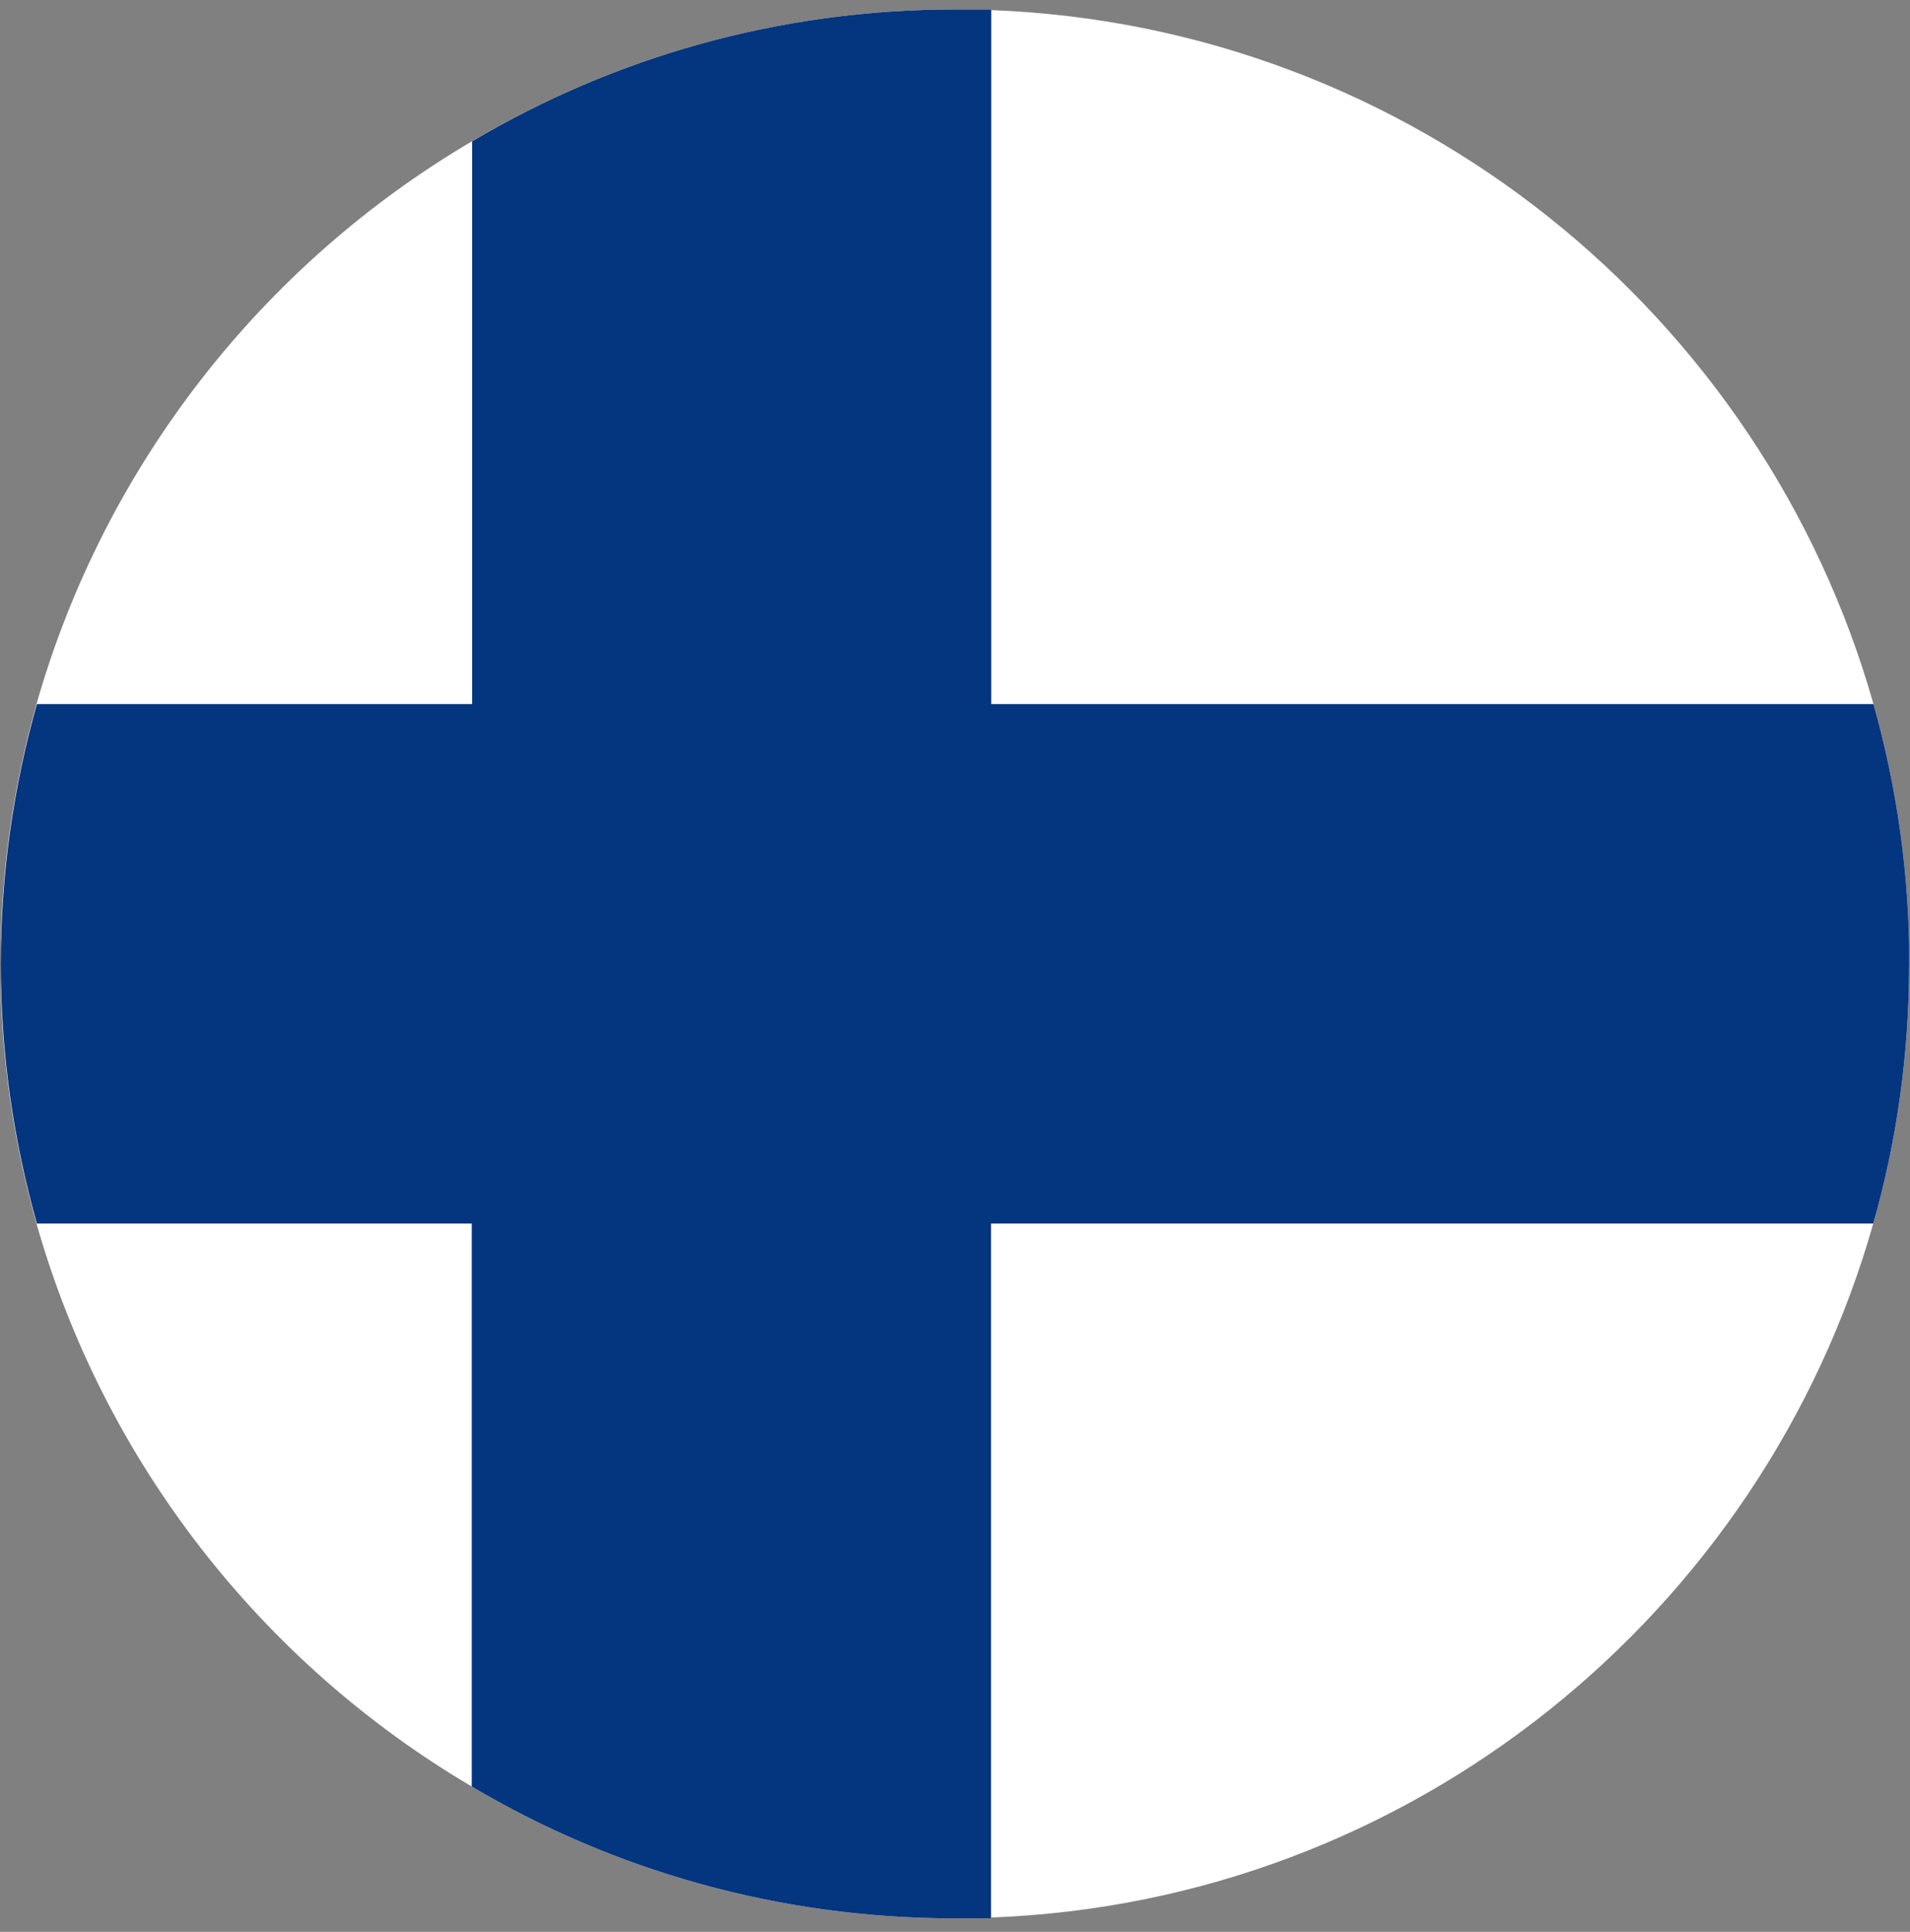 <svg width="90" height="91" viewBox="0 0 90 91" fill="none" xmlns="http://www.w3.org/2000/svg">
<rect x="0" y="0" width="90" height="91" fill="#808080" stroke="none"/>
<g clip-path="url(#clip0_1188_7929)">
<path d="M89.96 45.406C89.96 49.646 89.379 53.746 88.269 57.636C83.07 75.976 66.51 89.586 46.7 90.326V90.366H44.989C36.69 90.366 28.899 88.106 22.23 84.156C12.37 78.346 4.91 68.886 1.72 57.636C0.62 53.736 0.02 49.646 0.02 45.406C0.02 41.166 0.62 37.056 1.72 33.166C4.92 21.926 12.38 12.456 22.239 6.656C28.91 2.706 36.7 0.446 44.999 0.446H46.709V0.476C66.519 1.226 83.079 14.826 88.279 33.166C89.379 37.066 89.969 41.166 89.969 45.406H89.96Z" fill="white"/>
<path d="M89.959 45.406C89.959 49.646 89.379 53.746 88.269 57.636H46.699V90.366H44.989C36.689 90.366 28.899 88.106 22.229 84.156V57.636H1.739C0.639 53.736 0.039 49.646 0.039 45.406C0.039 41.166 0.639 37.056 1.739 33.166H22.249V6.656C28.909 2.706 36.699 0.446 44.999 0.446H46.709V33.166H88.279C89.379 37.066 89.969 41.166 89.969 45.406H89.959Z" fill="#04357F"/>
</g>
<defs>
<clipPath id="clip0_1188_7929">
<rect width="89.92" height="89.92" fill="white" transform="translate(0.039 0.446)"/>
</clipPath>
</defs>
</svg>
